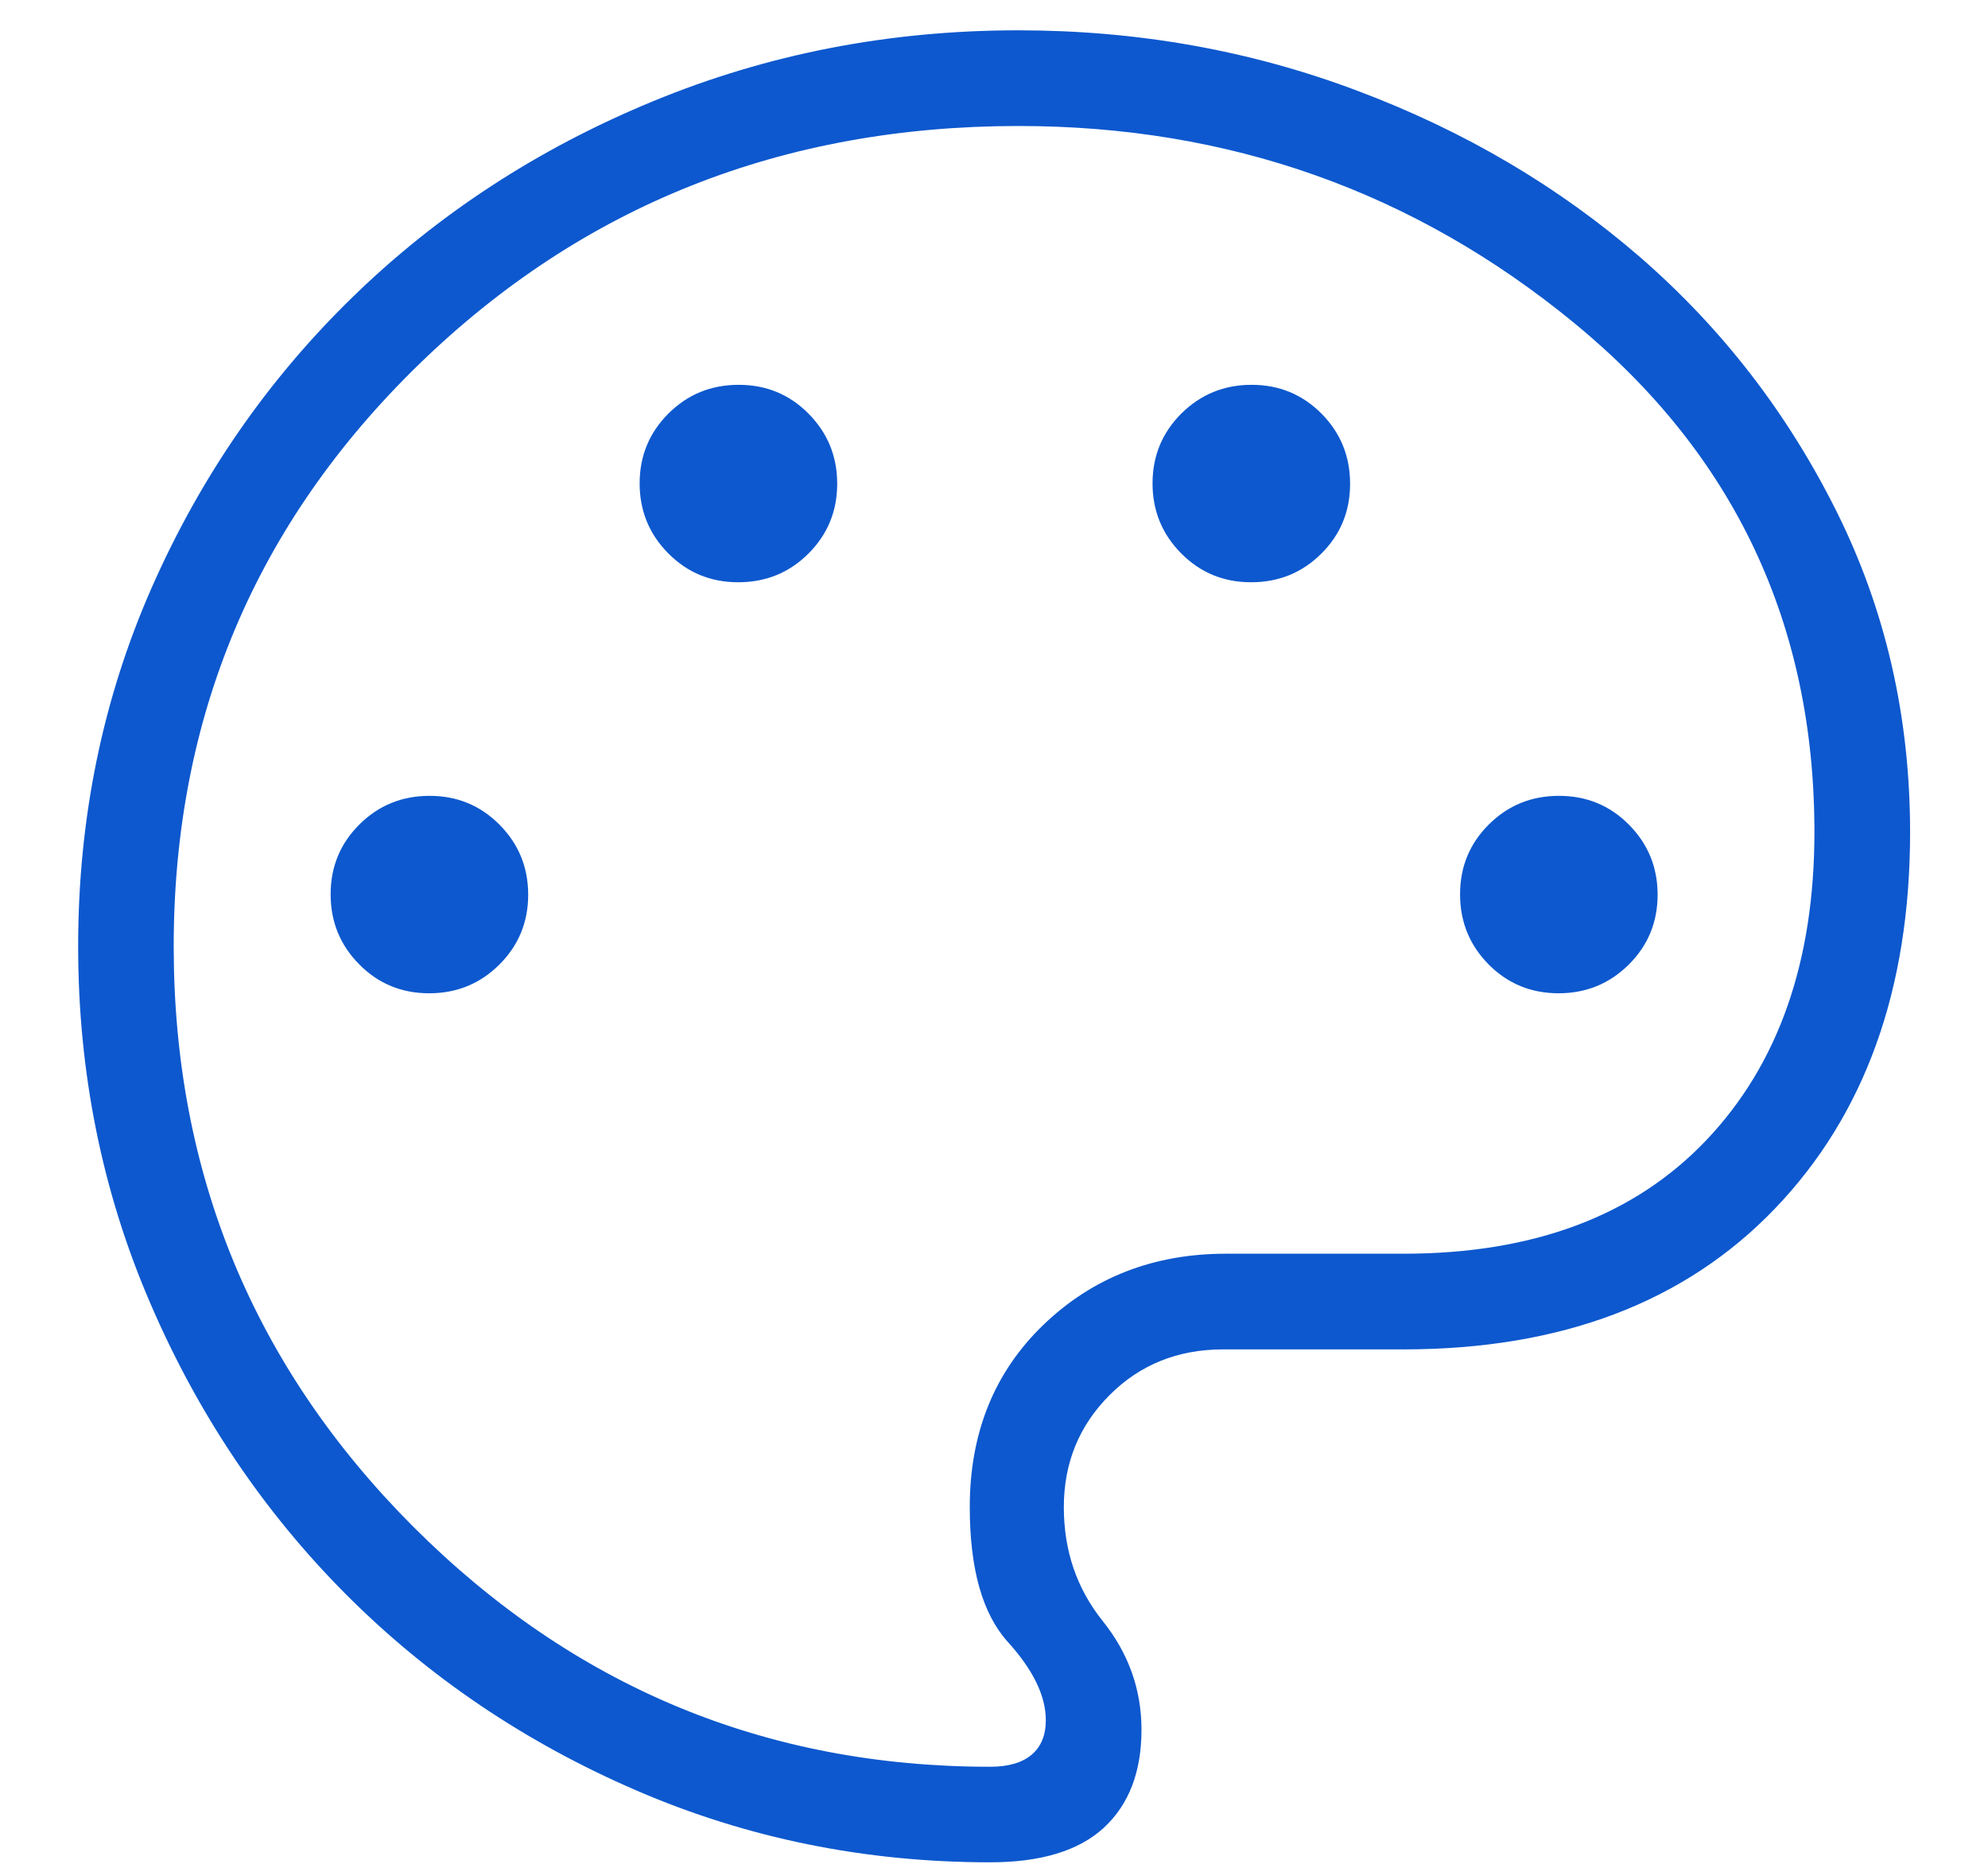 <svg xmlns="http://www.w3.org/2000/svg" fill="none" viewBox="0 0 16 15" height="15" width="16">
<path fill="#0D58CE" d="M7.969 14.988C6.963 14.988 6.013 14.795 5.12 14.409C4.227 14.023 3.448 13.497 2.783 12.83C2.118 12.162 1.593 11.381 1.208 10.485C0.822 9.589 0.629 8.632 0.629 7.616C0.629 6.586 0.827 5.623 1.222 4.727C1.617 3.832 2.158 3.051 2.843 2.386C3.528 1.72 4.332 1.196 5.253 0.816C6.175 0.435 7.155 0.244 8.195 0.244C9.155 0.244 10.065 0.406 10.926 0.731C11.788 1.055 12.547 1.503 13.205 2.074C13.862 2.646 14.388 3.327 14.782 4.118C15.176 4.909 15.373 5.769 15.373 6.698C15.373 7.961 15.01 8.971 14.286 9.726C13.561 10.482 12.564 10.86 11.295 10.86H9.844C9.479 10.86 9.174 10.983 8.929 11.229C8.684 11.475 8.562 11.775 8.562 12.13C8.562 12.48 8.666 12.785 8.874 13.045C9.082 13.304 9.187 13.596 9.187 13.921C9.187 14.26 9.086 14.522 8.885 14.709C8.683 14.895 8.378 14.988 7.969 14.988ZM3.454 7.994C3.676 7.994 3.864 7.917 4.018 7.764C4.173 7.61 4.251 7.422 4.251 7.201C4.251 6.98 4.174 6.792 4.02 6.637C3.866 6.482 3.679 6.405 3.458 6.405C3.236 6.405 3.048 6.481 2.893 6.635C2.738 6.789 2.661 6.976 2.661 7.198C2.661 7.419 2.738 7.607 2.892 7.762C3.045 7.917 3.233 7.994 3.454 7.994ZM5.941 4.686C6.163 4.686 6.351 4.61 6.506 4.456C6.66 4.302 6.738 4.115 6.738 3.893C6.738 3.672 6.661 3.484 6.507 3.329C6.354 3.174 6.166 3.097 5.945 3.097C5.723 3.097 5.535 3.174 5.381 3.327C5.226 3.481 5.148 3.669 5.148 3.89C5.148 4.111 5.225 4.299 5.379 4.454C5.533 4.609 5.72 4.686 5.941 4.686ZM10.069 4.686C10.291 4.686 10.479 4.61 10.634 4.456C10.789 4.302 10.866 4.115 10.866 3.893C10.866 3.672 10.789 3.484 10.636 3.329C10.482 3.174 10.294 3.097 10.073 3.097C9.852 3.097 9.664 3.174 9.509 3.327C9.354 3.481 9.276 3.669 9.276 3.89C9.276 4.111 9.353 4.299 9.507 4.454C9.661 4.609 9.848 4.686 10.069 4.686ZM12.544 7.994C12.765 7.994 12.953 7.917 13.108 7.764C13.263 7.61 13.341 7.422 13.341 7.201C13.341 6.98 13.264 6.792 13.11 6.637C12.956 6.482 12.769 6.405 12.547 6.405C12.326 6.405 12.138 6.481 11.983 6.635C11.828 6.789 11.751 6.976 11.751 7.198C11.751 7.419 11.828 7.607 11.981 7.762C12.135 7.917 12.323 7.994 12.544 7.994ZM7.969 14.219C8.114 14.219 8.225 14.187 8.302 14.123C8.379 14.058 8.417 13.965 8.417 13.844C8.417 13.649 8.315 13.439 8.111 13.214C7.907 12.988 7.805 12.627 7.805 12.129C7.805 11.531 8.003 11.042 8.399 10.661C8.795 10.281 9.284 10.09 9.866 10.09H11.296C12.34 10.09 13.153 9.786 13.733 9.176C14.313 8.566 14.603 7.739 14.603 6.696C14.603 5.024 13.959 3.658 12.67 2.6C11.382 1.542 9.891 1.014 8.198 1.014C6.297 1.014 4.688 1.653 3.372 2.932C2.056 4.212 1.398 5.773 1.398 7.616C1.398 9.444 2.042 11.002 3.328 12.289C4.615 13.575 6.162 14.219 7.969 14.219Z"></path>
</svg>
